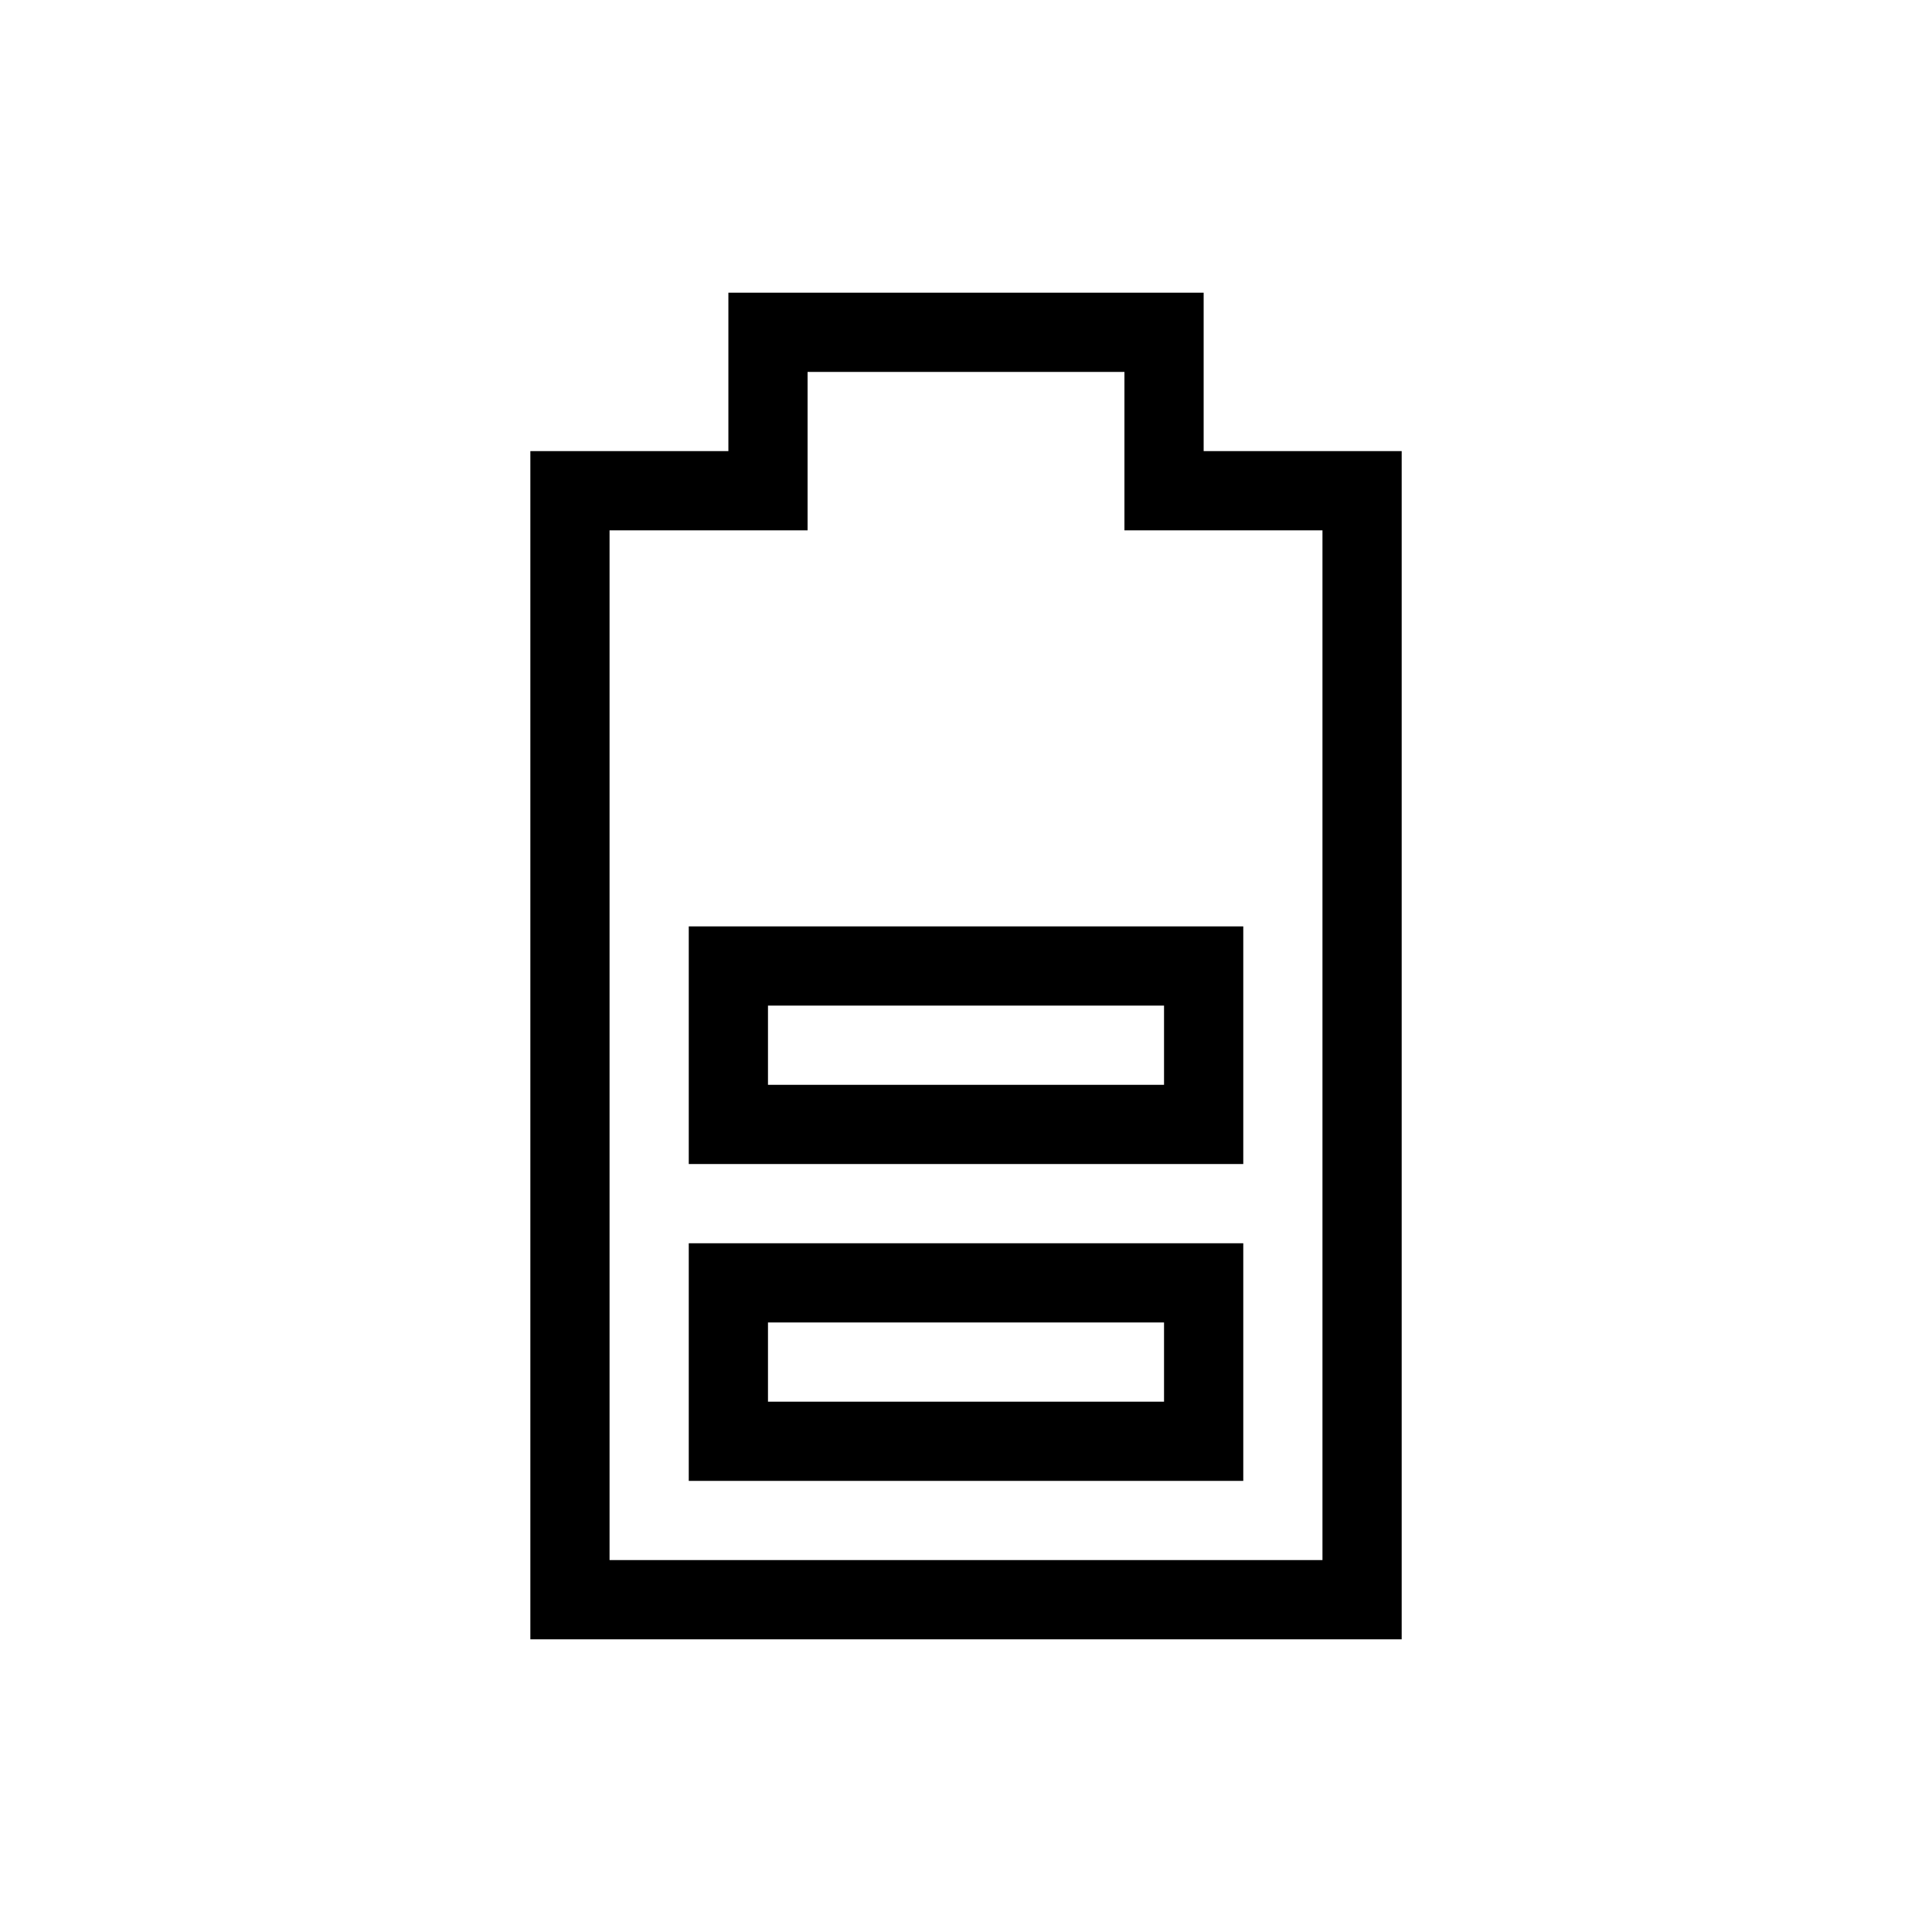 <?xml version="1.0" encoding="UTF-8"?>
<!-- Uploaded to: ICON Repo, www.svgrepo.com, Generator: ICON Repo Mixer Tools -->
<svg fill="#000000" width="800px" height="800px" version="1.1" viewBox="144 144 512 512" xmlns="http://www.w3.org/2000/svg">
 <g>
  <path d="m462.98 263.55v-41.984h-125.95v41.984h-52.48v314.88h230.91v-314.88zm31.488 293.89-188.93-0.004v-272.89h52.48v-41.984h83.969v41.984h52.48z"/>
  <path d="m326.53 536.45h146.95v-62.973h-146.95zm20.992-41.984h104.96v20.992h-104.96z"/>
  <path d="m326.53 452.48h146.95v-62.977h-146.95zm20.992-41.984h104.96v20.992h-104.96z"/>
 </g>
</svg>